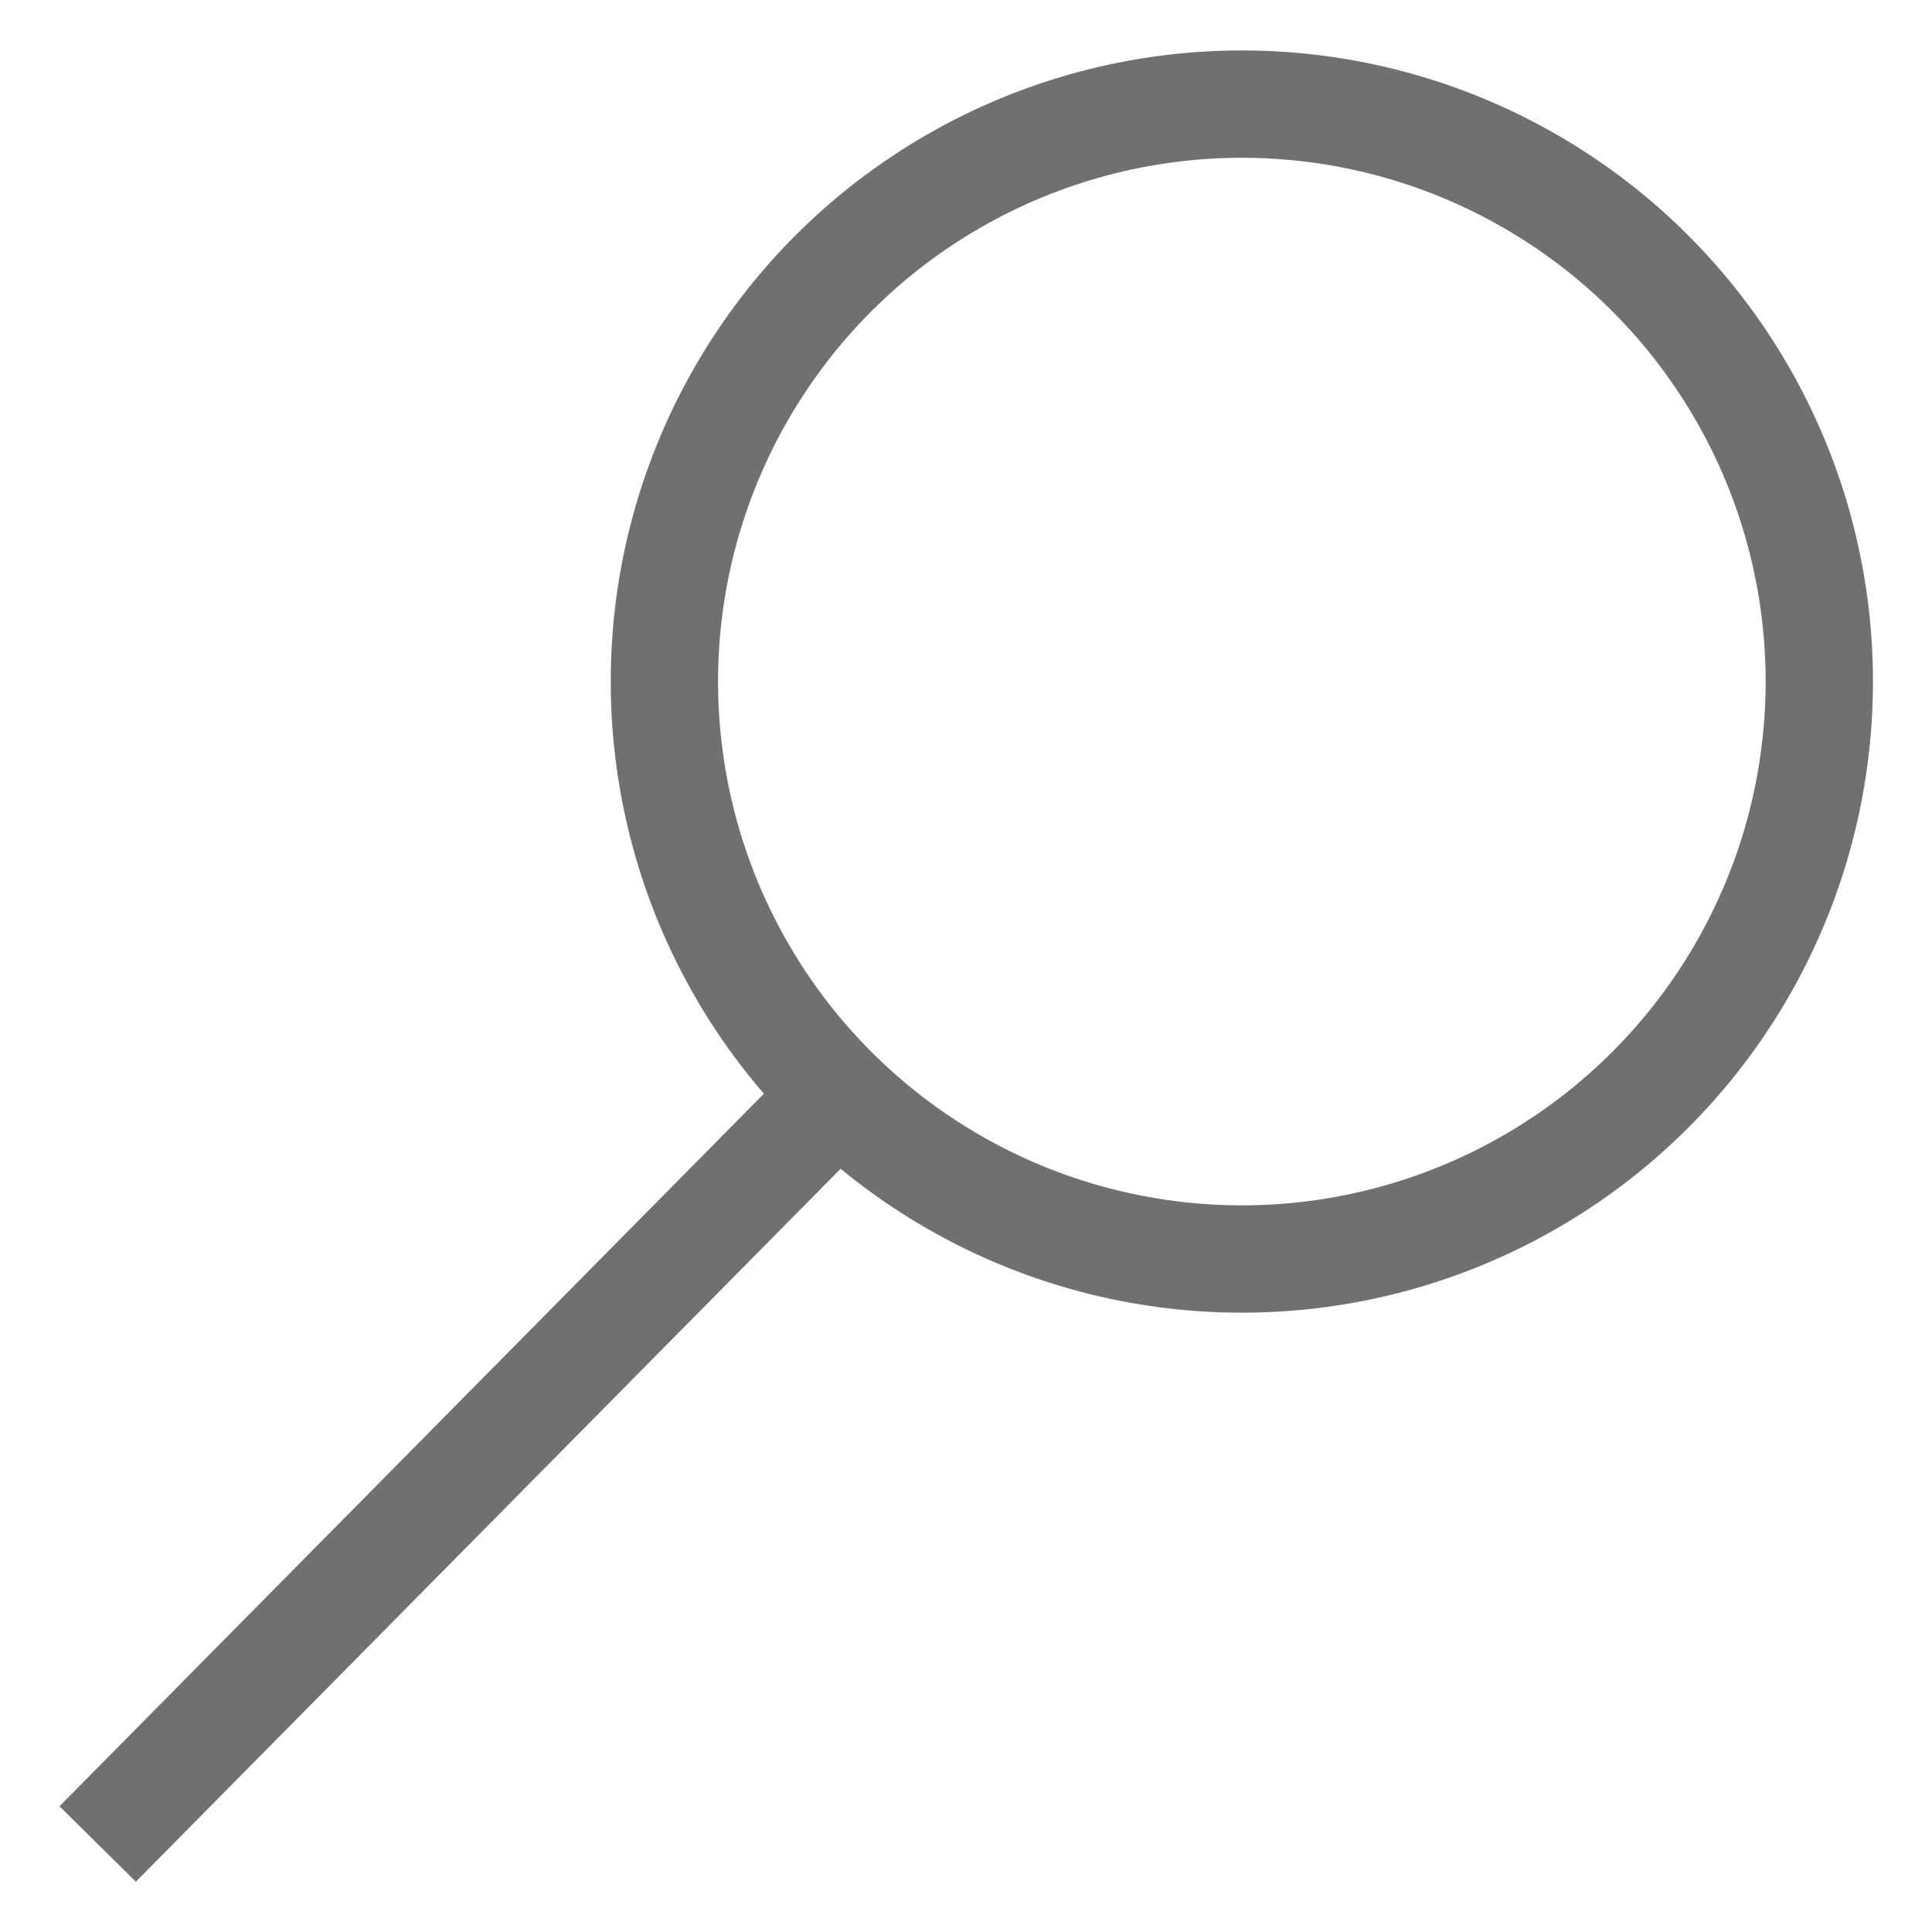 <?xml version="1.0" encoding="utf-8"?>
<!-- Generator: Adobe Illustrator 25.4.1, SVG Export Plug-In . SVG Version: 6.00 Build 0)  -->
<svg version="1.1" id="Layer_1" xmlns="http://www.w3.org/2000/svg" xmlns:xlink="http://www.w3.org/1999/xlink" x="0px" y="0px"
	 viewBox="0 0 18 18" style="enable-background:new 0 0 18 18;" xml:space="preserve">
<style type="text/css">
	.st0{fill:#00A0DF;}
	.st1{enable-background:new    ;}
	.st2{fill:#505050;}
	.st3{fill:#75706E;}
	.st4{fill:#E74D07;}
	.st5{fill:#81BE24;}
	.st6{fill:#32A6DF;}
	.st7{fill:#F7C000;}
	.st8{fill:none;stroke:#75706E;}
	.st9{fill:#2EA7E0;}
	.st10{fill:#036EB8;}
	.st11{fill:none;stroke:#707070;}
</style>
<g>
	<circle class="st11" cx="11.57" cy="6.35" r="5.38"/>
	<line class="st11" x1="7.82" y1="10.19" x2="0.91" y2="17.18"/>
</g>
</svg>
